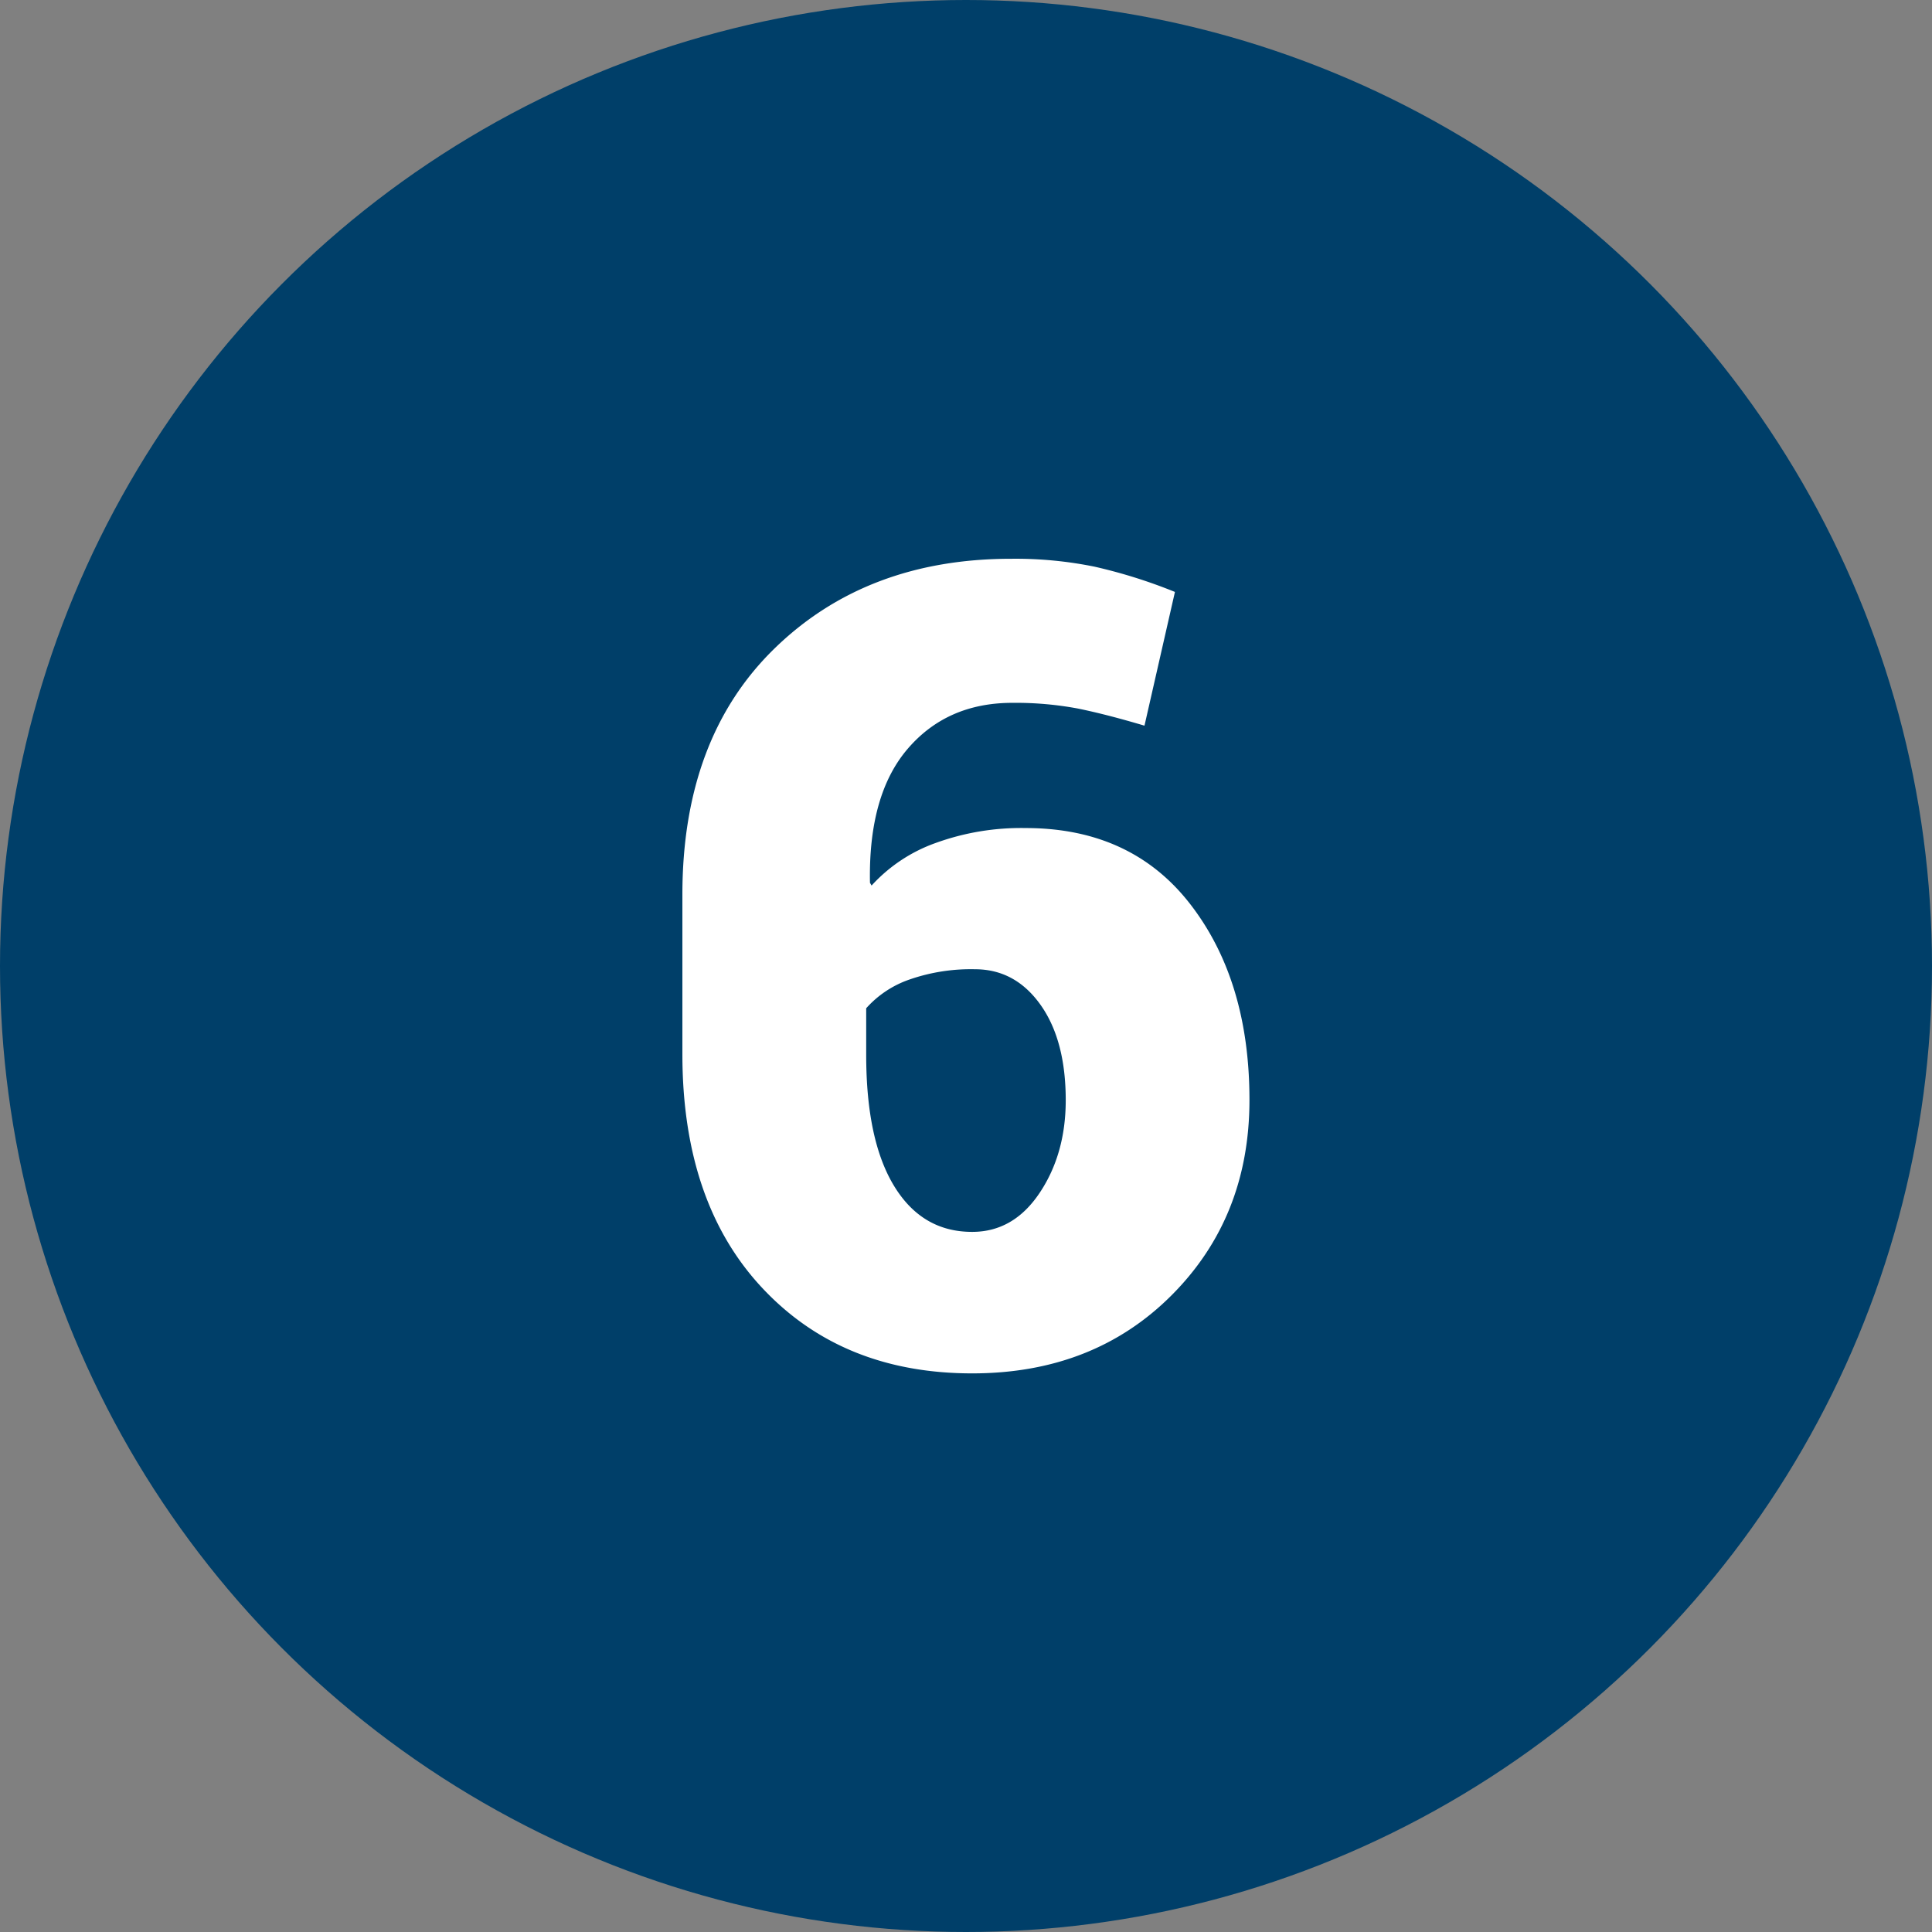 <svg xmlns="http://www.w3.org/2000/svg" xmlns:xlink="http://www.w3.org/1999/xlink" width="512" height="512" x="0" y="0" viewBox="0 0 512 512" style="enable-background:new 0 0 512 512" xml:space="preserve" class=""><rect x="0" y="0" width="512" height="512" fill="#808080" stroke="none"/><g><linearGradient id="a" x1="16.33" x2="518.77" y1="259.38" y2="252.3" gradientUnits="userSpaceOnUse"><stop stop-opacity="1" stop-color="#003f69" offset="0"></stop><stop stop-opacity="1" stop-color="#003f69" offset="0.99"></stop></linearGradient><g data-name="Layer 2"><g data-name="Layer 1"><g data-name="6"><circle cx="256" cy="256" r="256" fill="url(#a)" opacity="1" data-original="url(#a)" class=""></circle><path fill="#ffffff" d="M268 148.08a105.08 105.08 0 0 1 22.05 2.09 137.59 137.59 0 0 1 21.32 6.7l-8.07 35.44q-10.08-3-17.65-4.54a89.83 89.83 0 0 0-17.36-1.51q-17.29 0-27.74 12.18t-10 35.51l.43.73a42 42 0 0 1 16.86-11.24 66.39 66.39 0 0 1 23.92-4q28.1 0 43.73 20.25t15.63 51.8q0 31.13-20.67 51.8t-52.81 20.67q-34.44 0-55.62-22.62t-21.18-62v-42.22q0-41.49 24.42-65.27T268 148.08zm-9.65 108.78a49.49 49.49 0 0 0-17.35 2.73 27.33 27.33 0 0 0-11.45 7.61v12.34q0 22.66 7.42 34.8t20.68 12.12q10.95 0 17.86-10.33t6.92-24.54q0-15.93-6.7-25.33t-17.35-9.4z" opacity="1" data-original="#ffffff"></path></g></g></g></g></svg>